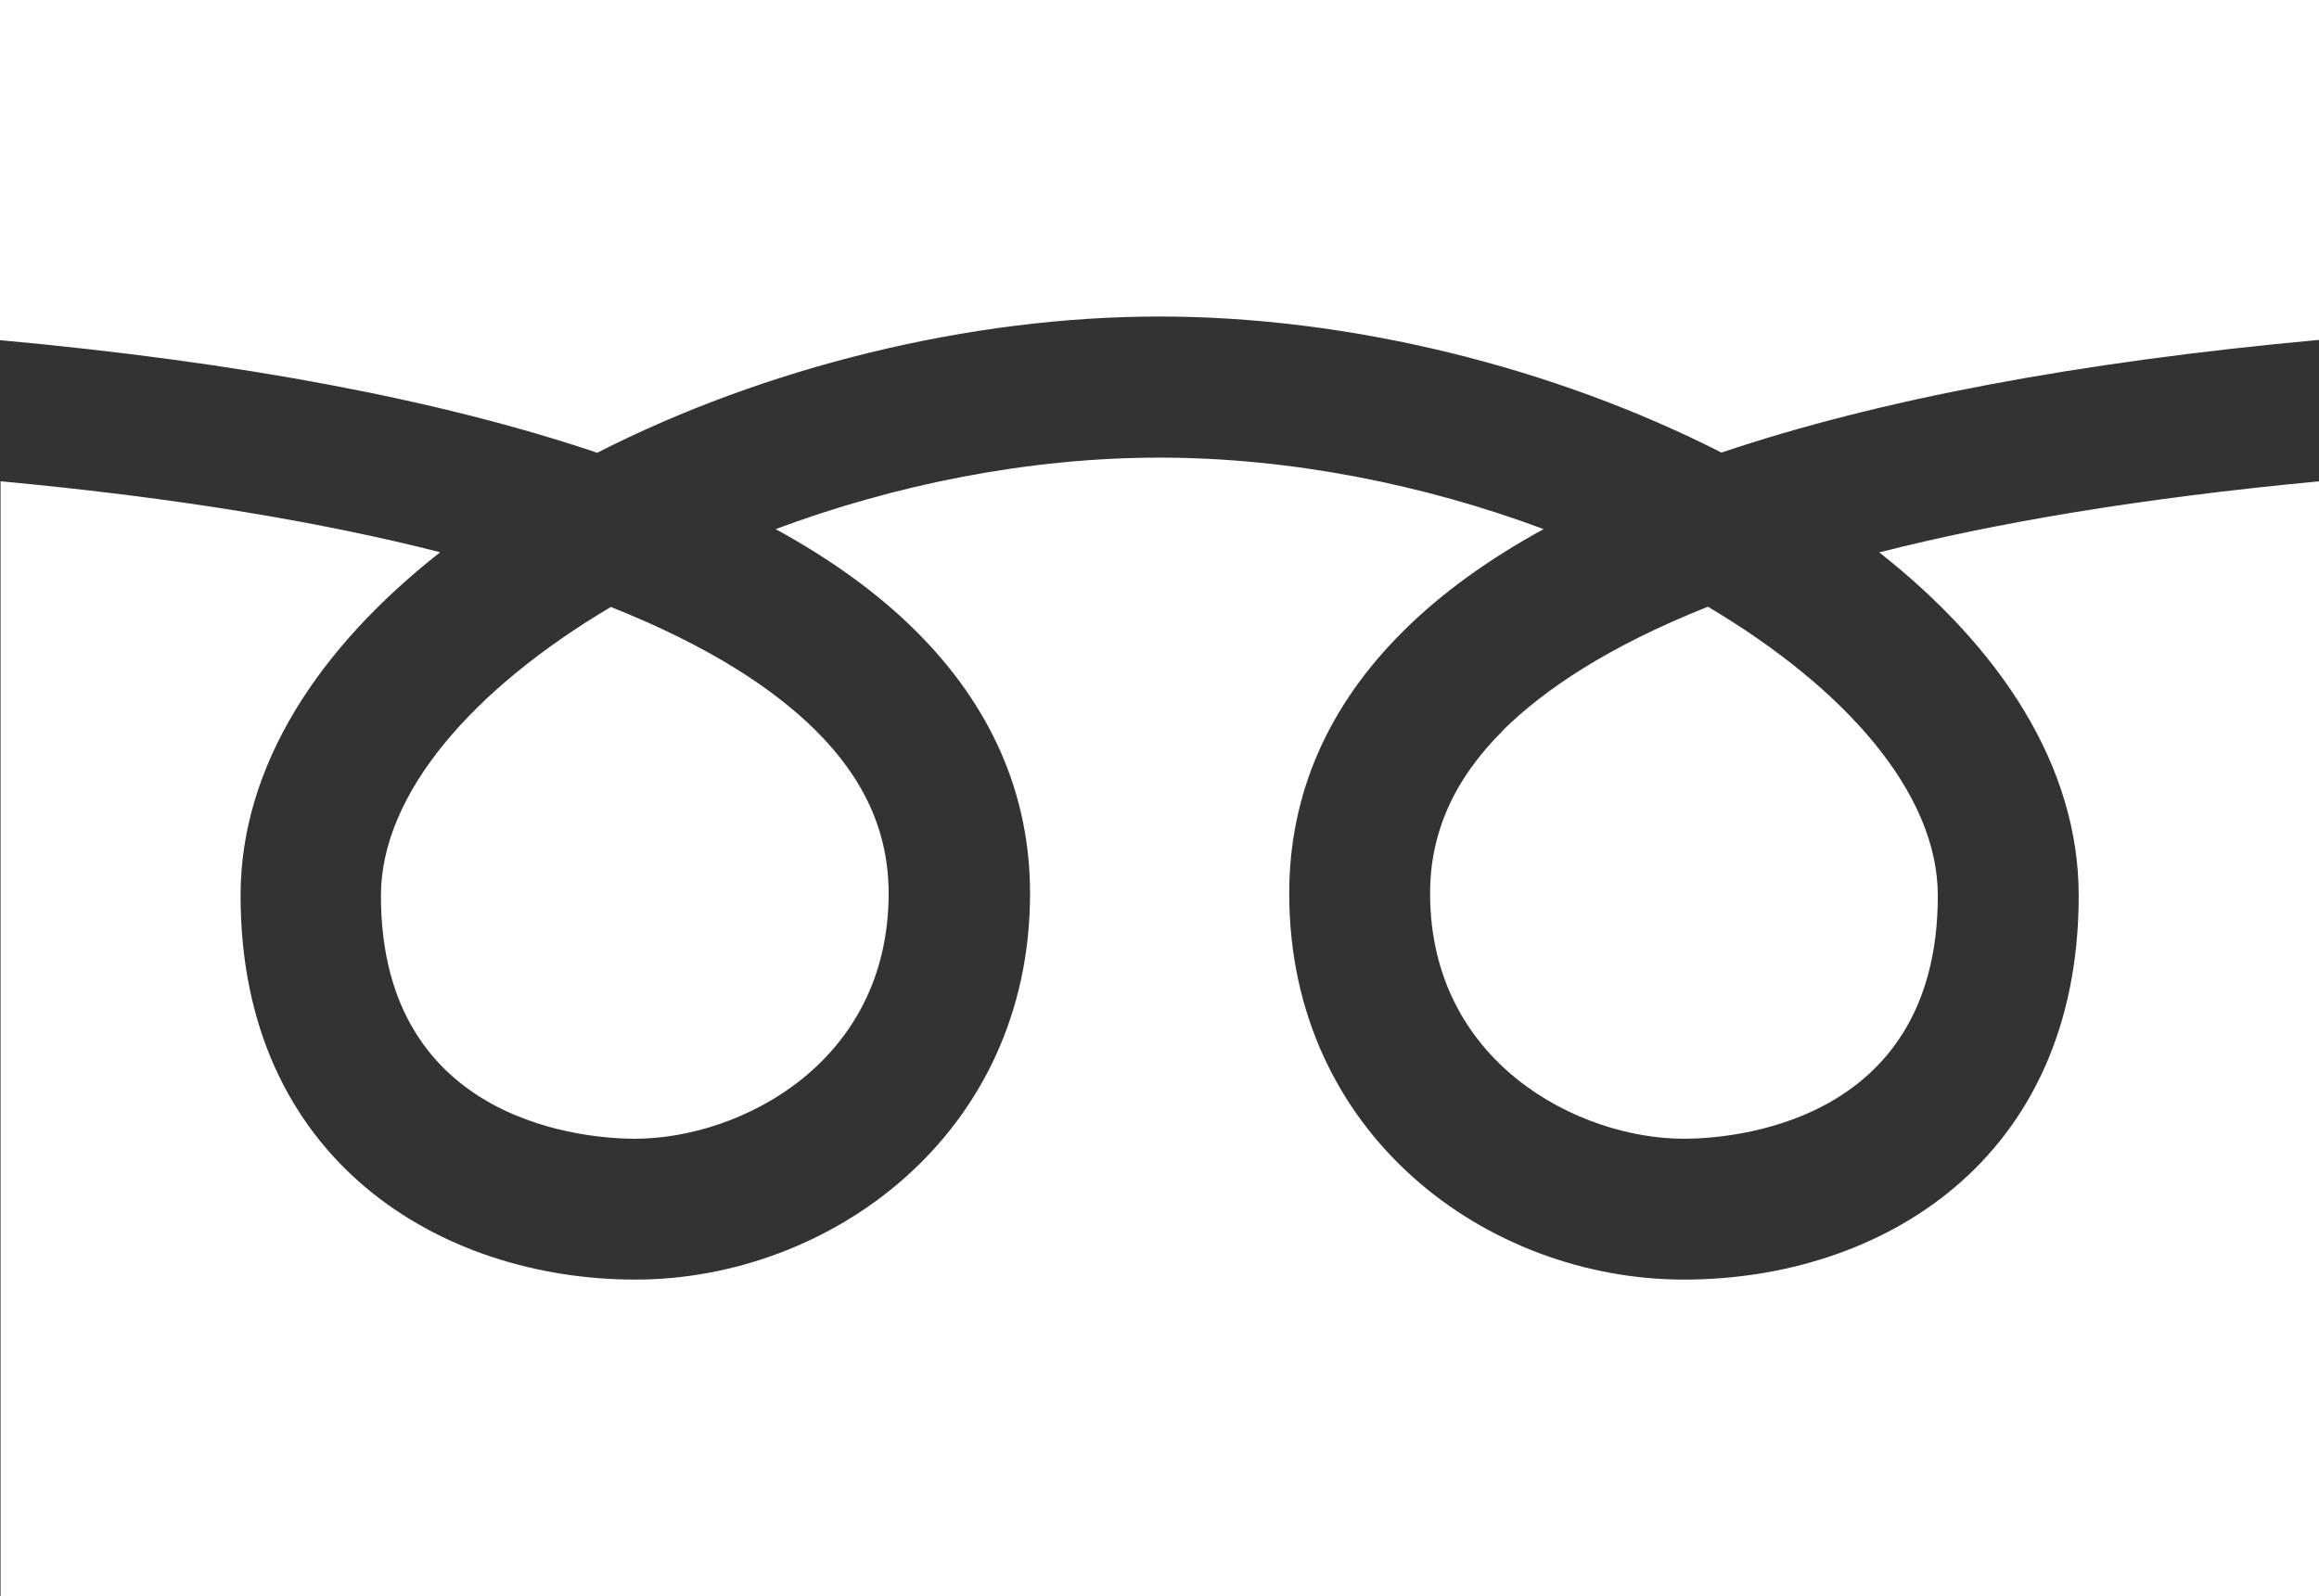 <?xml version="1.0" encoding="UTF-8"?>
<svg id="_レイヤー_1" data-name="レイヤー_1" xmlns="http://www.w3.org/2000/svg" version="1.1" viewBox="0 0 87.24 60.06">
  <rect x="0" y="0" width="87.24" height="60.06" fill="#333333" stroke="none"/>
  <!-- Generator: Adobe Illustrator 29.8.2, SVG Export Plug-In . SVG Version: 2.1.1 Build 3)  -->
  <path d="M56.54,27.49c-1.84,1.83-2.74,3.84-2.74,6.13,0,6.37,5.59,9.23,9.55,9.23,1.59,0,9.55-.44,9.55-9.15,0-3.85-3.47-7.8-8.65-10.87-3.75,1.49-6.16,3.12-7.71,4.65Z" fill="#fff"/>
  <path d="M22.48,17.03c6.3-3.21,13.98-5.12,21.14-5.12s14.84,1.91,21.14,5.12c5.9-1.99,13.41-3.41,22.48-4.24V0H0v12.8c9.07.83,16.57,2.25,22.48,4.24Z" fill="#fff"/>
  <path d="M14.33,33.7c0,8.71,7.96,9.15,9.55,9.15,3.97,0,9.55-2.86,9.55-9.23,0-2.29-.9-4.3-2.74-6.13-1.55-1.54-3.96-3.16-7.71-4.65-5.18,3.07-8.65,7.02-8.65,10.87Z" fill="#fff"/>
  <path d="M70.69,20.78c4.56,3.59,7.51,8.04,7.51,12.92,0,9.98-7.46,14.45-14.85,14.45s-14.85-5.44-14.85-14.53c0-3.73,1.45-7.06,4.31-9.89,1.41-1.4,3.16-2.67,5.26-3.82-4.47-1.67-9.51-2.69-14.45-2.69s-9.97,1.02-14.44,2.69c2.1,1.15,3.85,2.42,5.26,3.82,2.86,2.84,4.31,6.17,4.31,9.89,0,9.1-7.55,14.53-14.85,14.53s-14.85-4.47-14.85-14.45c0-4.89,2.95-9.34,7.51-12.92-4.32-1.1-9.75-2.04-16.54-2.67v41.95h87.24V18.11c-6.79.64-12.22,1.57-16.54,2.67Z" fill="#fff"/>
</svg>